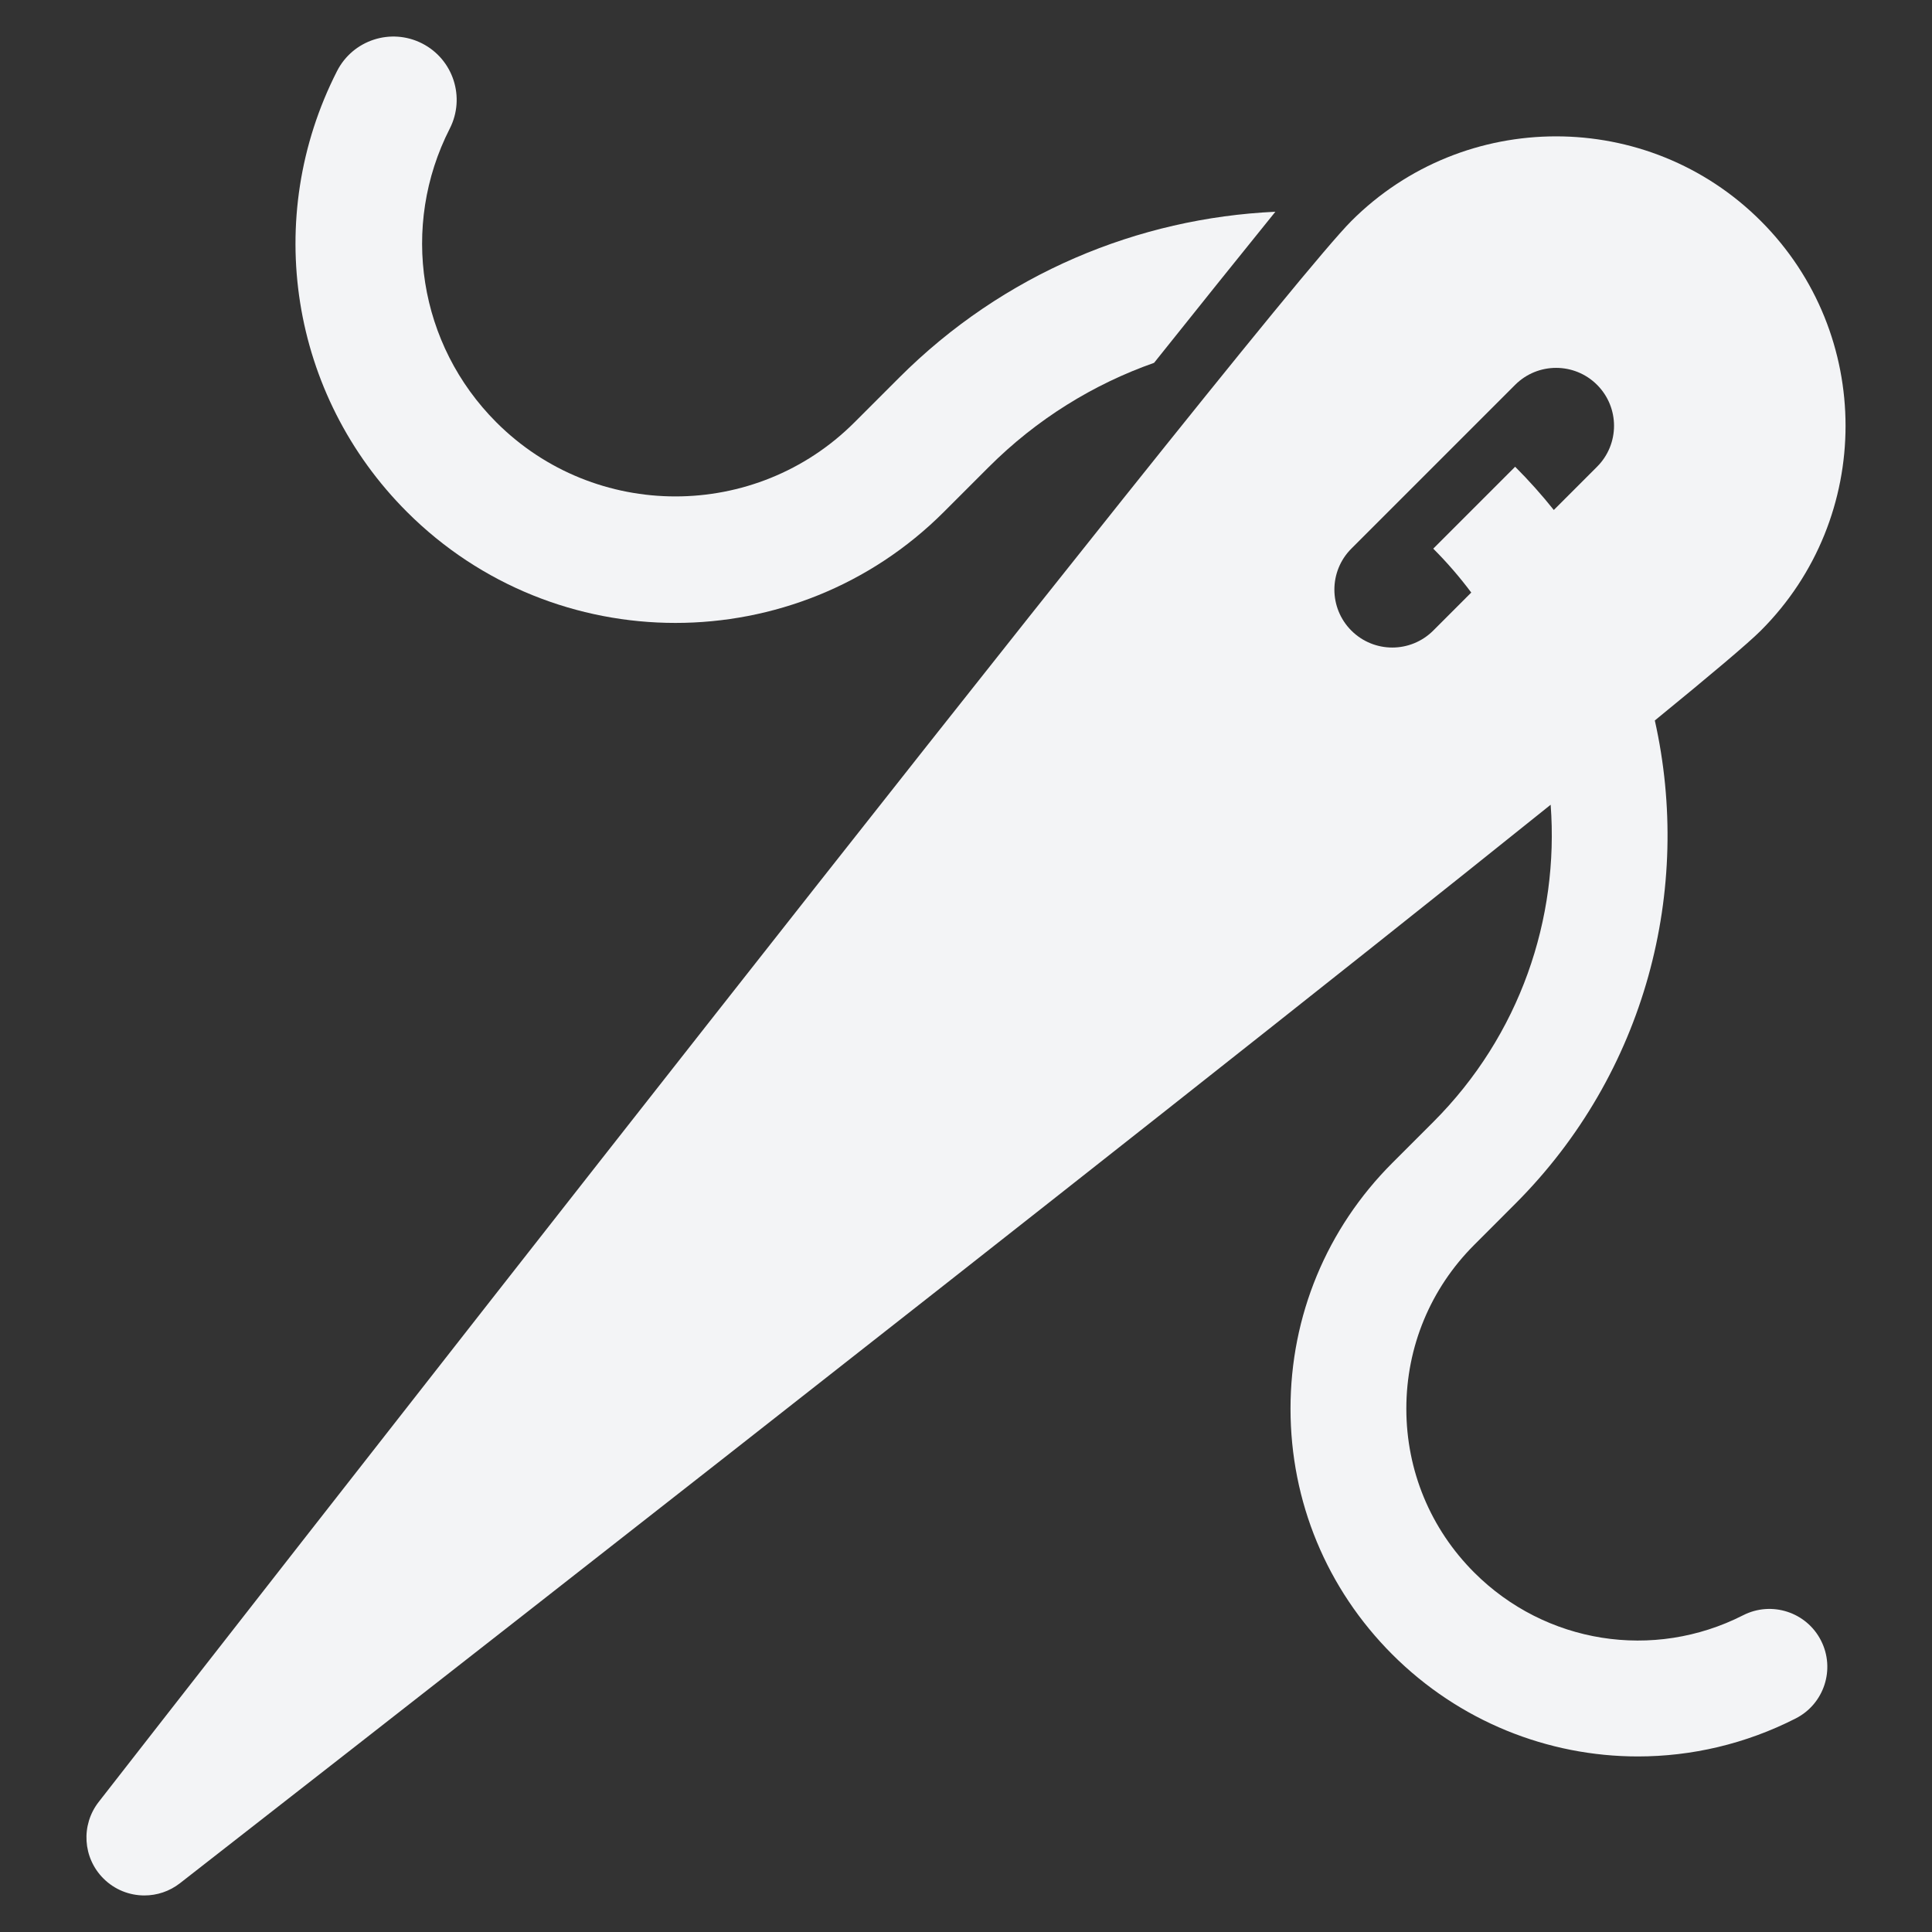 <svg width="60" height="60" viewBox="0 0 60 60" fill="none" xmlns="http://www.w3.org/2000/svg">
<rect x="0" y="0" width="60" height="60" fill="#333333" stroke="none"/>
<path d="M27.924 11.729L26.535 13.118C23.469 16.183 18.483 16.183 15.417 13.118C13.001 10.702 12.419 7.034 13.968 3.993C14.461 3.025 14.076 1.842 13.109 1.349C12.142 0.857 10.959 1.241 10.466 2.209C8.142 6.772 9.015 12.274 12.638 15.897C17.236 20.495 24.717 20.495 29.314 15.897L30.703 14.508C32.202 13.009 33.964 11.93 35.841 11.268C37.215 9.547 38.483 7.967 39.608 6.576C35.356 6.772 31.163 8.489 27.924 11.729Z" fill="#F3F4F6"/>
<path d="M54.135 50.163C51.35 51.58 47.994 51.047 45.783 48.836C44.424 47.477 43.675 45.67 43.675 43.748C43.675 41.827 44.424 40.02 45.783 38.661L47.054 37.389C51.122 33.322 52.567 27.611 51.392 22.375C53.124 20.961 54.295 19.974 54.685 19.583C58.192 16.076 58.192 10.371 54.685 6.864C51.179 3.358 45.473 3.358 41.967 6.864C39.111 9.72 4.535 54.074 3.065 55.961C2.507 56.677 2.569 57.696 3.212 58.338C3.56 58.687 4.021 58.865 4.484 58.865C4.872 58.865 5.262 58.74 5.589 58.485C7.079 57.324 35.05 35.52 48.157 24.992C48.422 28.525 47.207 32.149 44.511 34.845L43.239 36.117C41.201 38.156 40.078 40.866 40.078 43.748C40.078 46.631 41.201 49.341 43.239 51.38C45.318 53.459 48.072 54.548 50.867 54.548C52.53 54.548 54.209 54.162 55.767 53.368C56.652 52.917 57.004 51.834 56.553 50.949C56.103 50.064 55.019 49.712 54.135 50.163ZM47.054 14.495L44.511 17.039C44.943 17.471 45.336 17.927 45.691 18.402L44.511 19.583C44.159 19.934 43.699 20.11 43.239 20.11C42.779 20.11 42.318 19.934 41.967 19.583C41.265 18.88 41.265 17.741 41.967 17.039L47.055 11.951C47.757 11.249 48.896 11.249 49.598 11.951C50.301 12.654 50.301 13.793 49.598 14.495L48.255 15.838C47.884 15.374 47.484 14.925 47.054 14.495Z" fill="#F3F4F6"/>
</svg>
